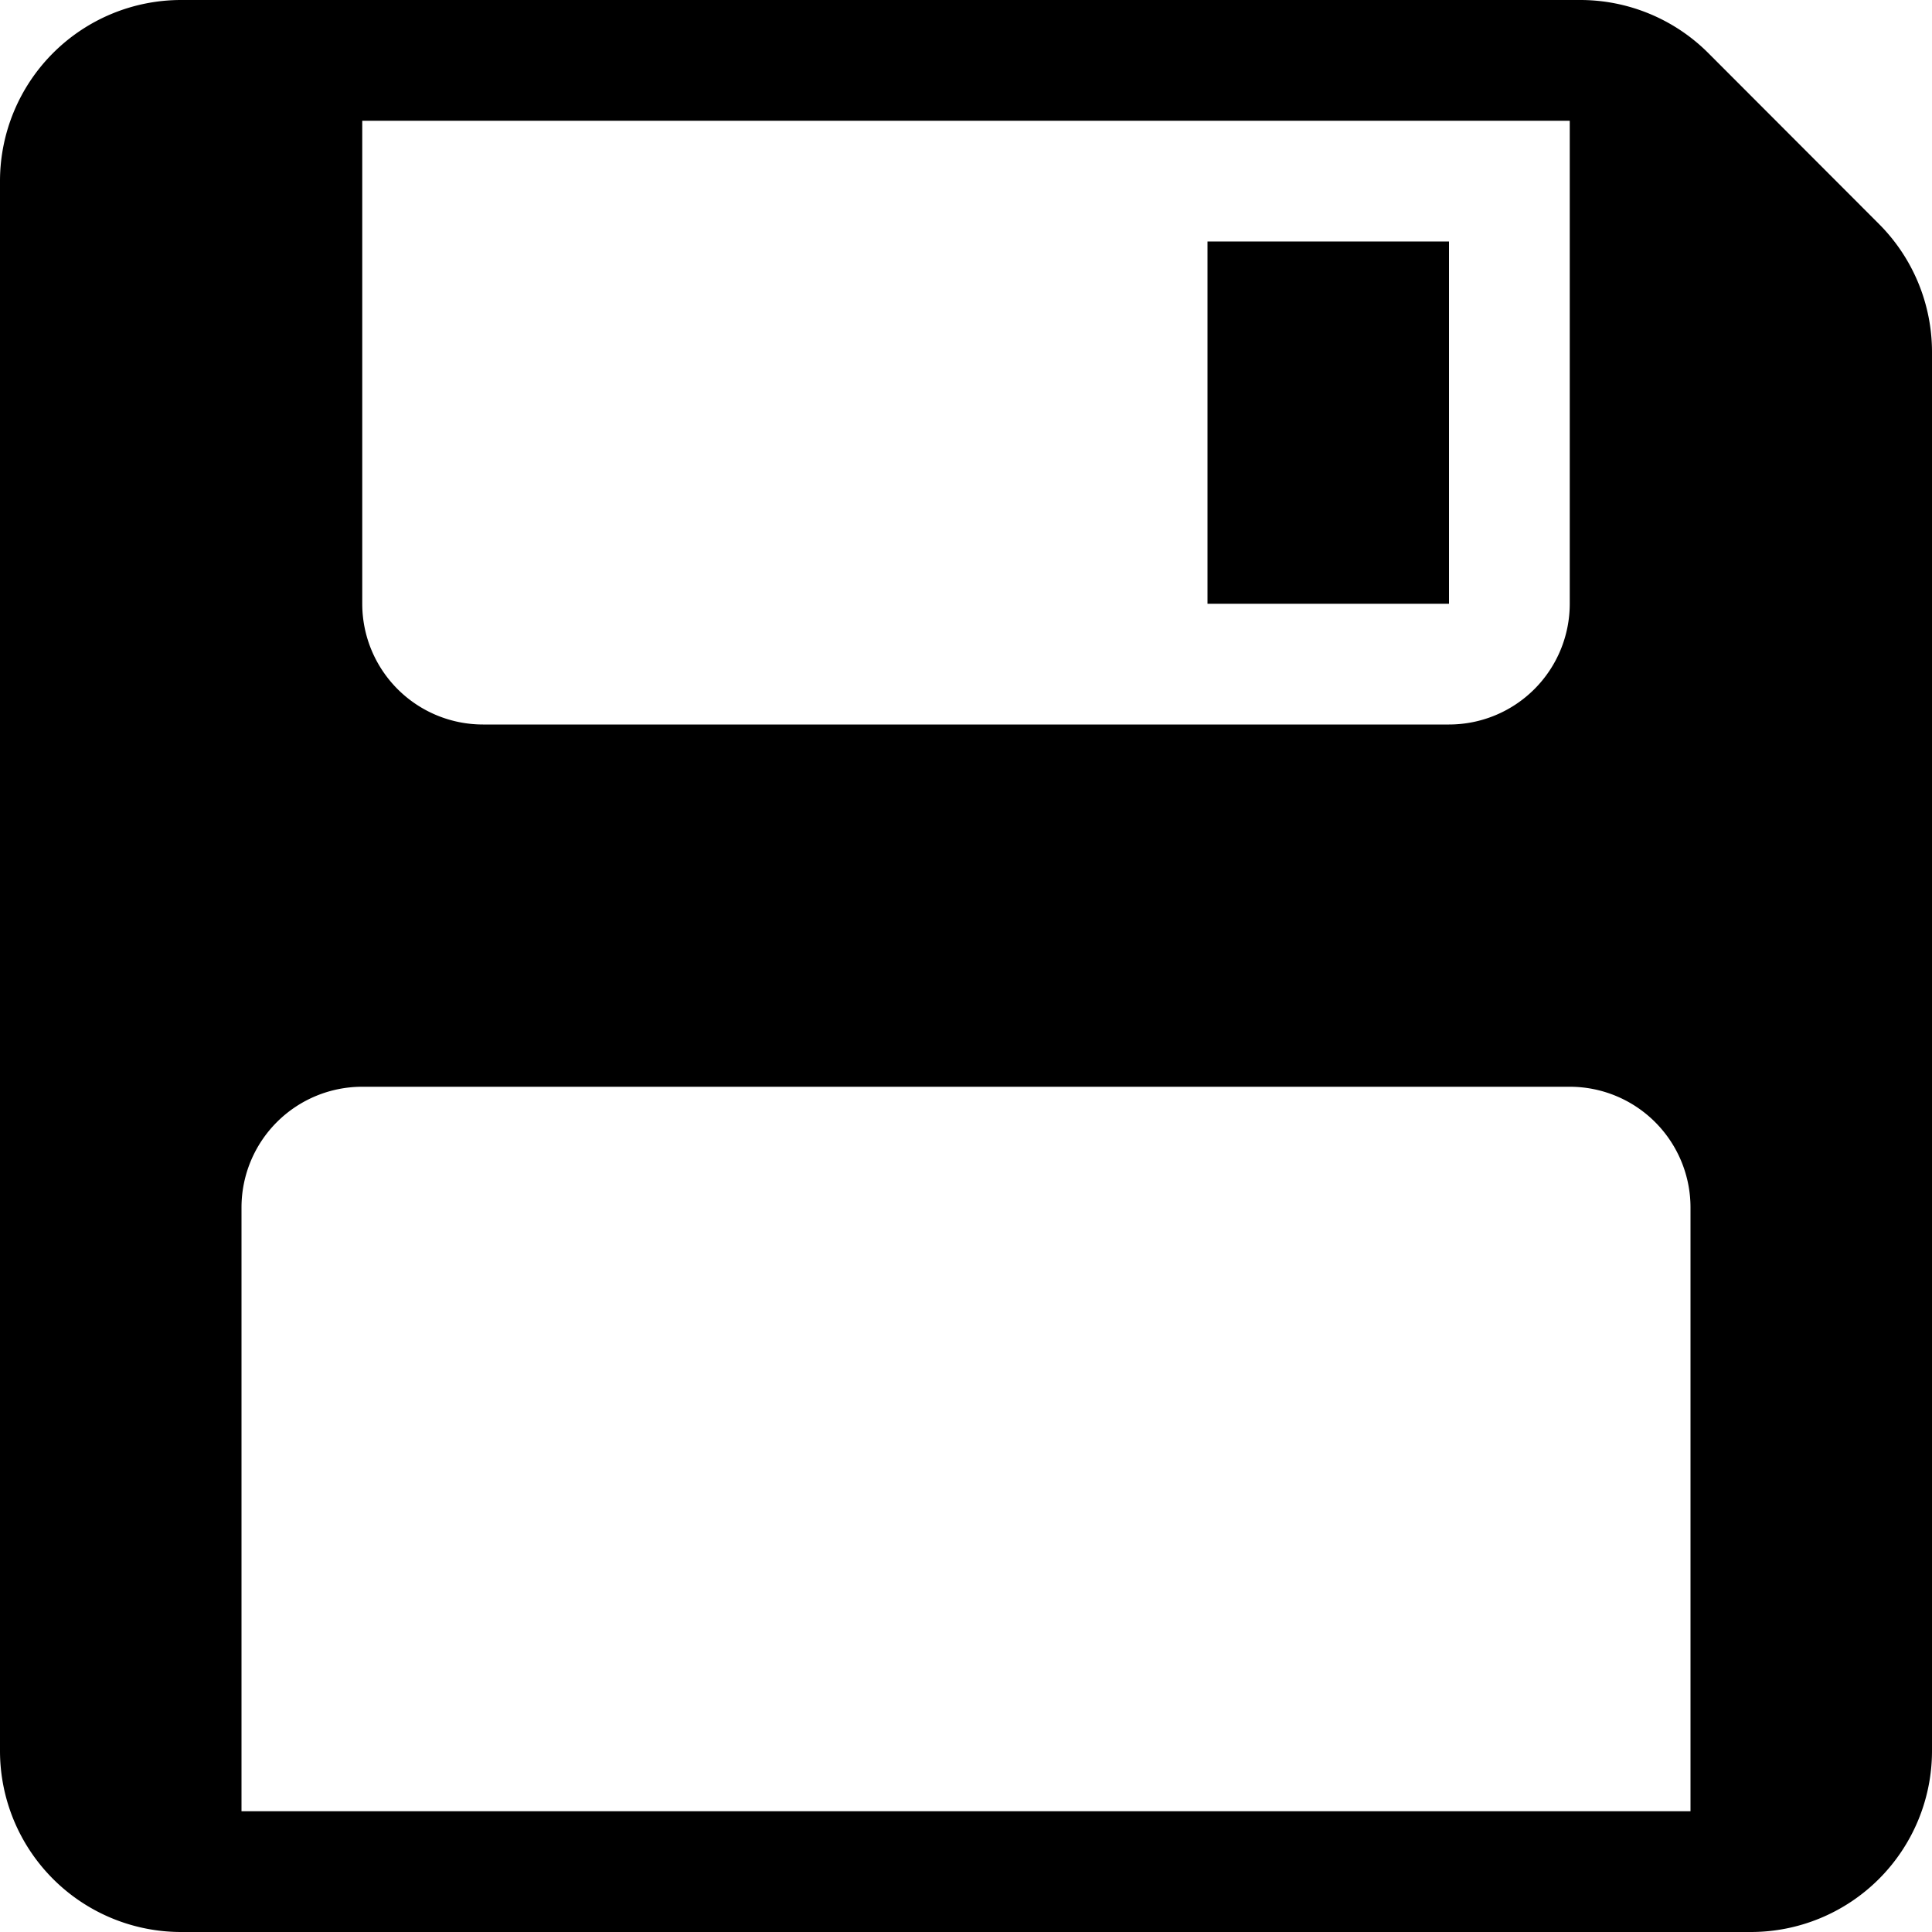 <svg xmlns="http://www.w3.org/2000/svg" width="16" height="16" fill="currentColor" class="bi bi-floppy2-fill" viewBox="0 0 16 16">
  <path d="M12 2h-2v3h2V2Z"/>
  <path d="M1.5 0A1.5 1.5 0 0 0 0 1.5v13A1.5 1.5 0 0 0 1.5 16h13a1.5 1.5 0 0 0 1.5-1.5V2.914a1.5 1.5 0 0 0-.44-1.06L14.147.439A1.5 1.5 0 0 0 13.086 0H1.5ZM4 6a1 1 0 0 1-1-1V1h10v4a1 1 0 0 1-1 1H4ZM3 9h10a1 1 0 0 1 1 1v5H2v-5a1 1 0 0 1 1-1Z"/>
</svg>
